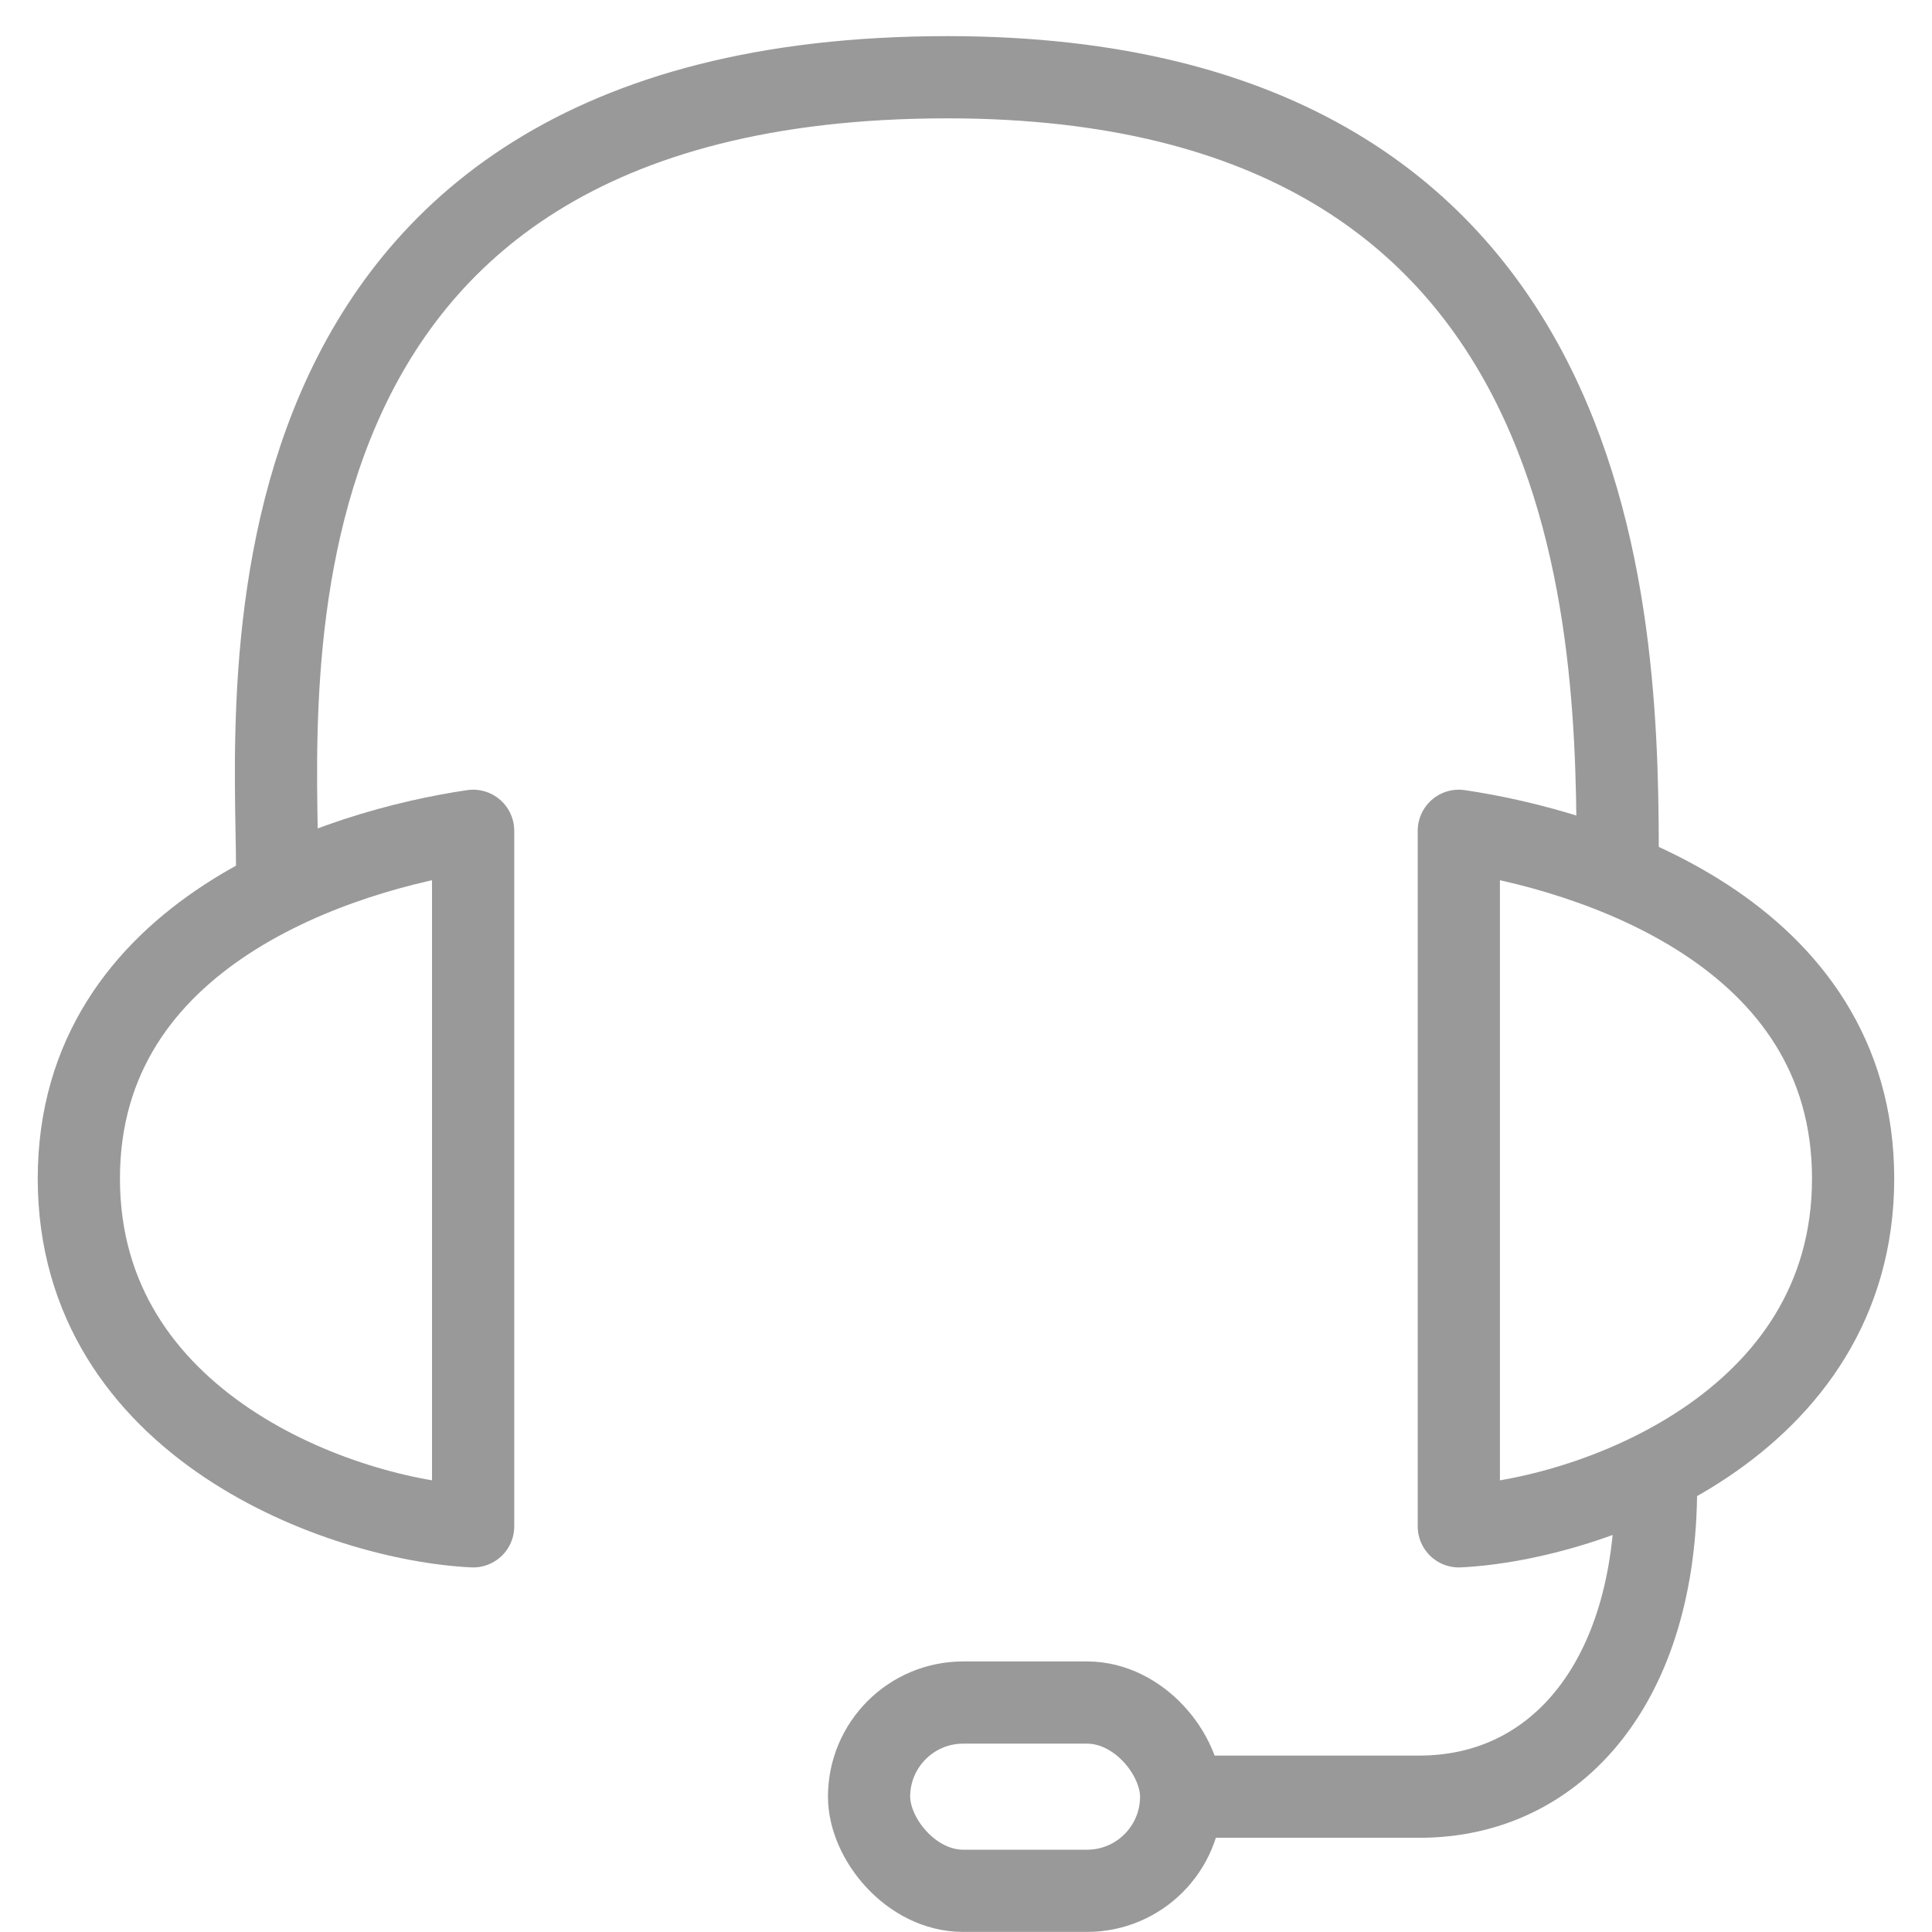 <svg width="47" height="47" viewBox="0 0 47 47" fill="none" xmlns="http://www.w3.org/2000/svg">
<g id="Group 29">
<path id="Vector 17" d="M6.742 21.149C6.742 16.919 5.303 1.879 23.048 1.879C39.354 1.879 39.354 15.509 39.354 21.149" stroke="#999999" stroke-width="2" stroke-linecap="round" stroke-linejoin="round"/>
<path id="Vector 18" d="M11.51 37.131V20.211C8.313 20.681 1.918 22.655 1.918 28.671C1.918 34.687 8.313 36.974 11.51 37.131Z" stroke="#999999" stroke-width="2" stroke-linecap="round" stroke-linejoin="round"/>
<path id="Vector 19" d="M35.489 37.131V20.211C38.686 20.681 45.081 22.655 45.081 28.671C45.081 34.687 38.686 36.974 35.489 37.131Z" stroke="#999999" stroke-width="2" stroke-linecap="round" stroke-linejoin="round"/>
<rect id="Rectangle 21" x="21.142" y="41.418" width="7.592" height="4.58" rx="2.29" stroke="#999999" stroke-width="2"/>
<path id="Vector 20" d="M28.776 43.708C32.133 43.708 31.174 43.708 34.531 43.708C37.888 43.708 40.286 40.888 40.286 36.188" stroke="#999999" stroke-width="2"/>
</g>
</svg>
